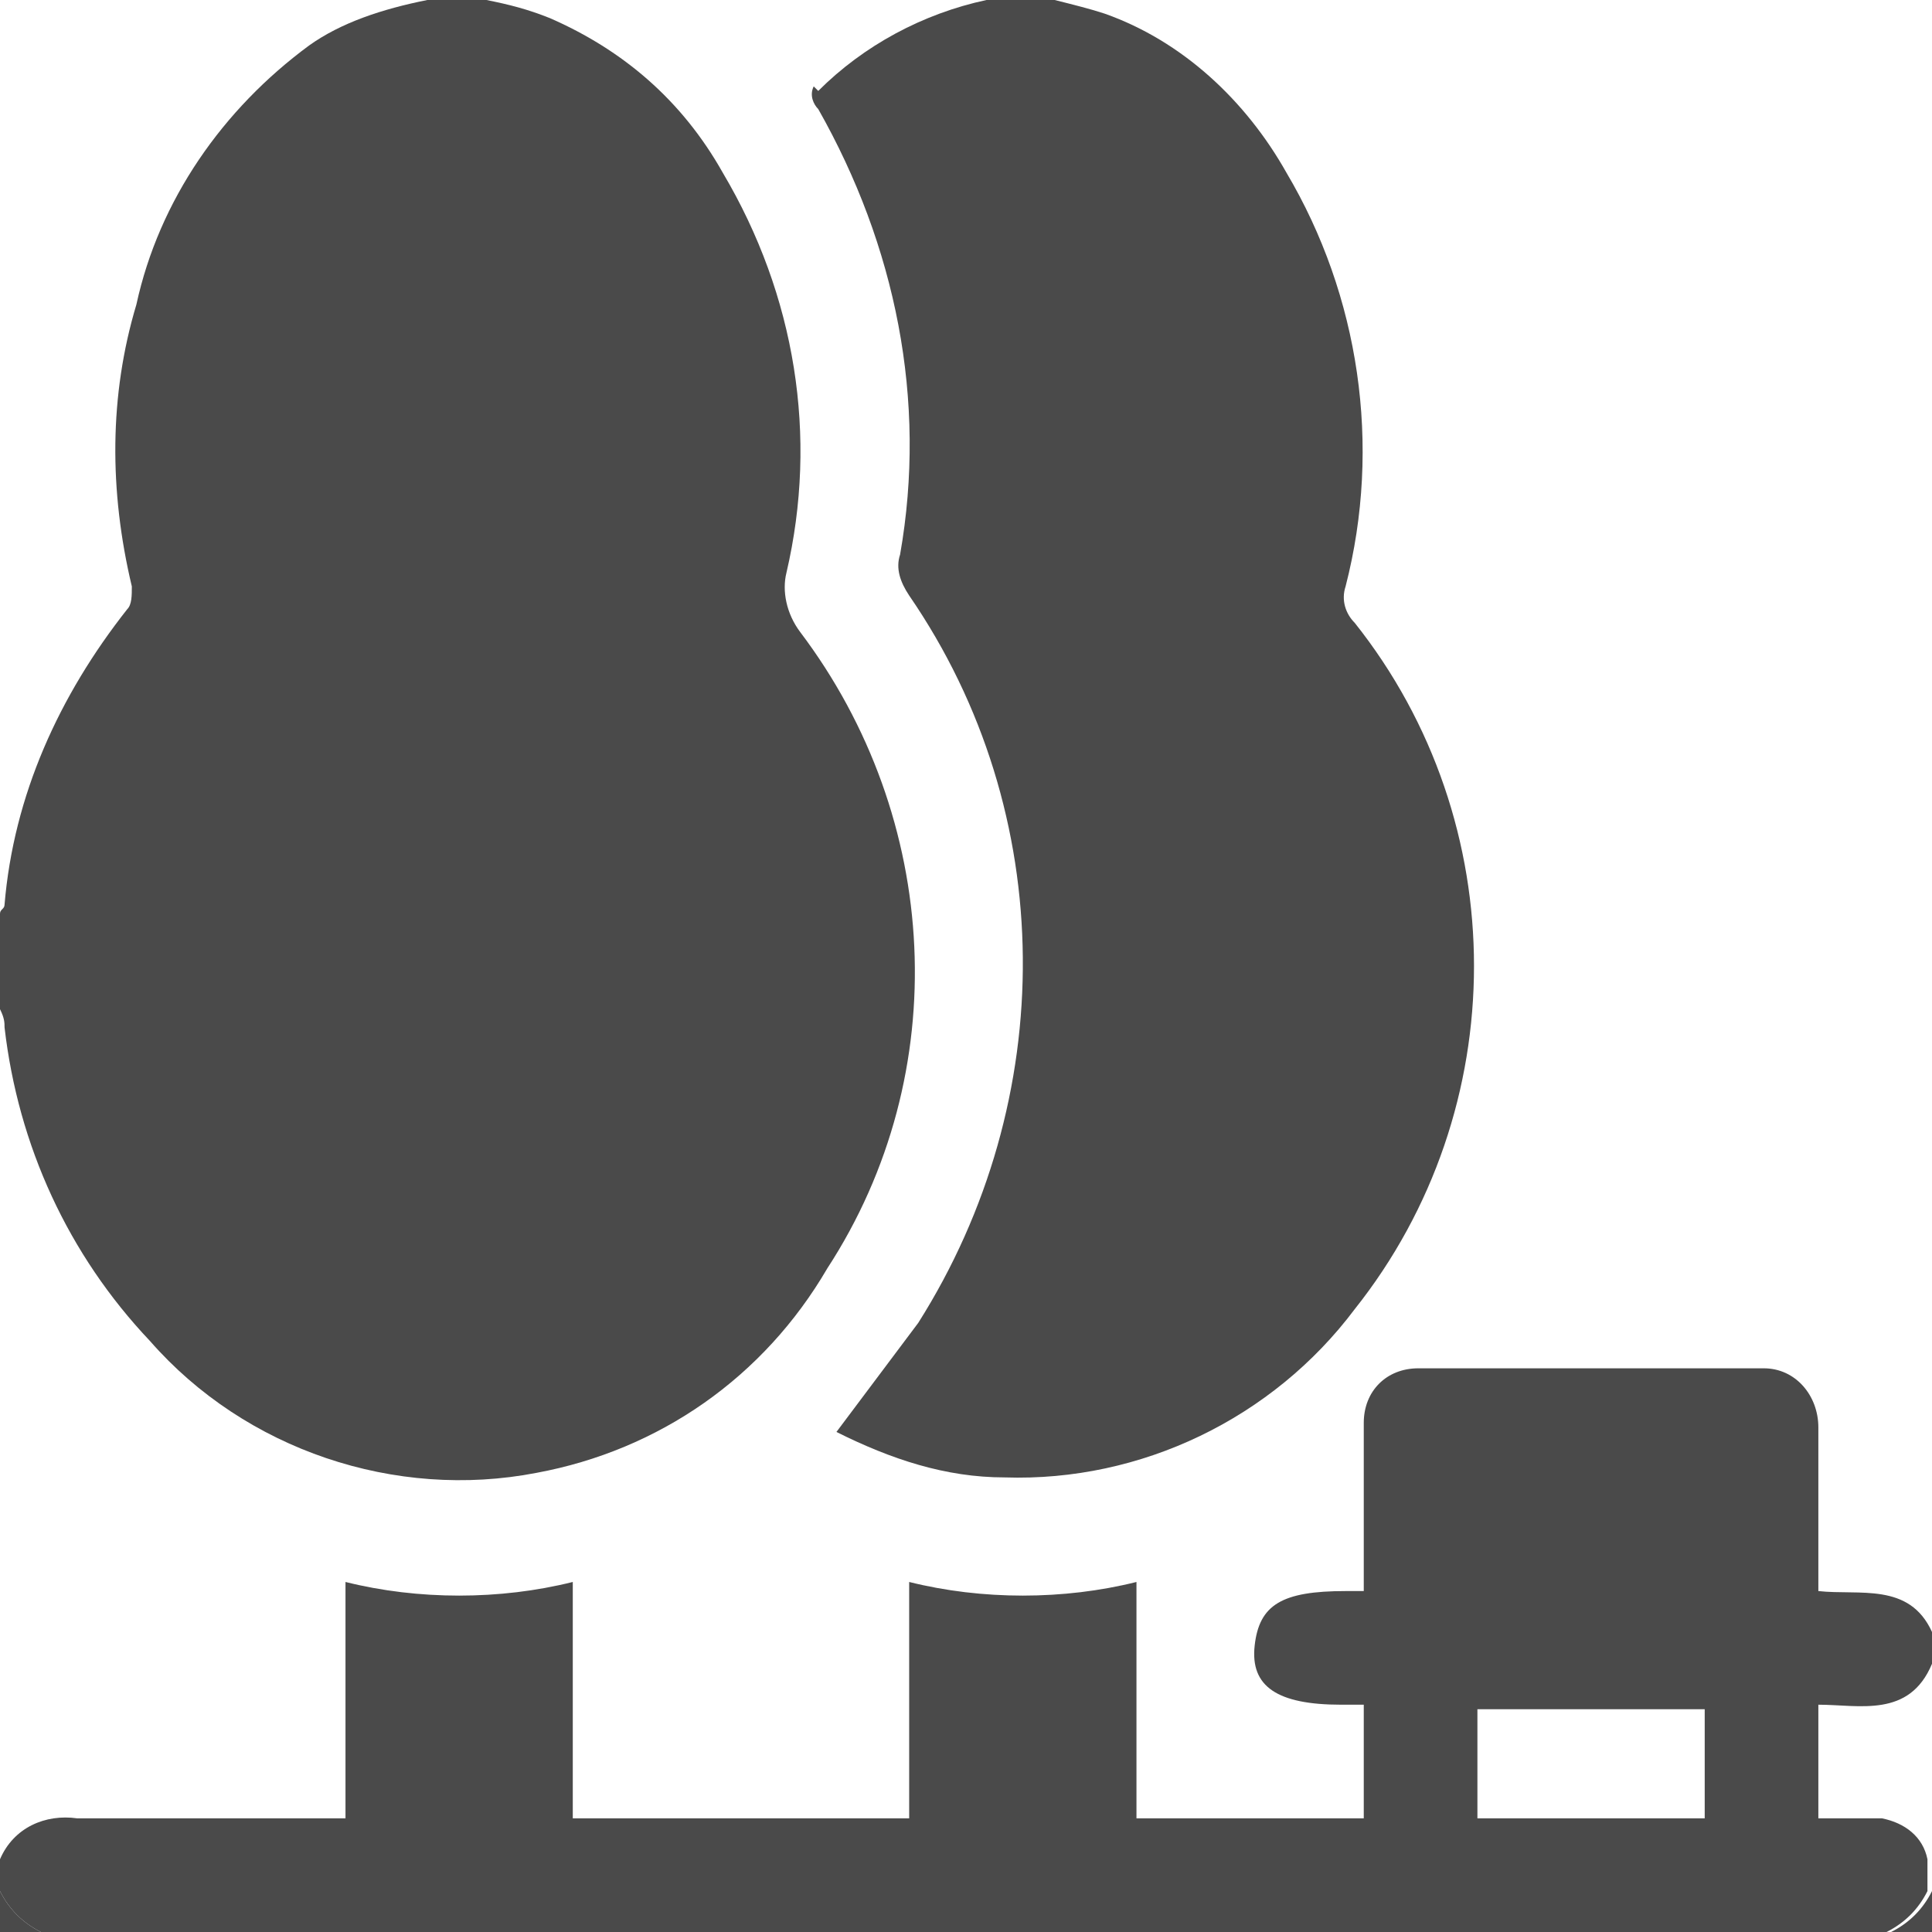 <?xml version="1.0" encoding="utf-8"?>
<!-- Generator: Adobe Illustrator 26.0.3, SVG Export Plug-In . SVG Version: 6.00 Build 0)  -->
<svg version="1.1" id="Layer_1" xmlns="http://www.w3.org/2000/svg" xmlns:xlink="http://www.w3.org/1999/xlink" x="0px" y="0px"
	 viewBox="0 0 42.5 42.5" style="enable-background:new 0 0 42.5 42.5;" xml:space="preserve">
<style type="text/css">
	.st0{fill:#4a4a4a;}
</style>
<g id="Layer_2_00000168092880491323073910000017259529700056716470_">
	<g id="Layer_1-2">
		<path class="st0" d="M10.7,0c0.5,0.1,0.9,0.2,1.4,0.4c1.6,0.7,2.9,1.8,3.8,3.4c1.6,2.7,2.1,5.8,1.4,8.8c-0.1,0.4,0,0.9,0.3,1.3
			c3.1,4.1,3.4,9.7,0.6,14c-1.4,2.4-3.7,4-6.4,4.5c-3.1,0.6-6.4-0.5-8.5-2.9c-1.8-1.9-2.9-4.3-3.2-6.9c0-0.1,0-0.2-0.1-0.4v-2.1
			c0-0.1,0.1-0.1,0.1-0.2c0.2-2.4,1.2-4.6,2.7-6.5c0.1-0.1,0.1-0.3,0.1-0.5c-0.5-2.1-0.5-4.2,0.1-6.2c0.5-2.3,1.9-4.3,3.8-5.7
			C7.5,0.5,8.4,0.2,9.4,0H10.7z"/>
		<path class="st0" d="M23.2,0c0.4,0.1,0.8,0.2,1.1,0.3c1.7,0.6,3.1,1.9,4,3.5c1.6,2.7,2.1,6,1.3,9.1c-0.1,0.3,0,0.6,0.2,0.8
			c3.5,4.4,3.5,10.7,0,15.1c-1.8,2.4-4.7,3.8-7.7,3.7c-1.3,0-2.5-0.4-3.7-1c0.6-0.8,1.2-1.6,1.8-2.4c3.1-4.9,3.1-11.2-0.2-16
			c-0.2-0.3-0.3-0.6-0.2-0.9c0.6-3.4-0.1-6.8-1.8-9.8c-0.1-0.1-0.2-0.3-0.1-0.5C18,2,18,2,18,2c1-1,2.3-1.7,3.7-2c0.1,0,0.1,0,0.2,0
			H23.2z"/>
		<path class="st0" d="M0,40.9c0.3-0.7,1-1,1.7-0.9c1.8,0,3.6,0,5.4,0h0.5v-5.2c1.6,0.4,3.4,0.4,5,0V40H20v-5.2c1.6,0.4,3.4,0.4,5,0
			V40h5v-2.5h-0.5c-1.4,0-2-0.4-1.9-1.3s0.6-1.2,2-1.2H30V32c0-0.2,0-0.5,0-0.7c0-0.7,0.5-1.2,1.2-1.2c2.5,0,5.1,0,7.6,0
			c0.7,0,1.2,0.6,1.2,1.3c0,0,0,0,0,0V35c0.9,0.1,2-0.2,2.5,0.9v0.7c-0.5,1.2-1.6,0.9-2.5,0.9V40c0.5,0,1,0,1.4,0
			c0.5,0.1,0.9,0.4,1,0.9v0.7c-0.2,0.4-0.5,0.7-0.9,0.9H0.9C0.5,42.3,0.2,42,0,41.6V40.9z M32.5,40h5v-2.4h-5V40z"/>
		<path class="st0" d="M0,41.6c0.2,0.4,0.5,0.7,0.9,0.9H0V41.6z"/>
		<path class="st0" d="M41.6,42.5c0.4-0.2,0.7-0.5,0.9-0.9v0.9H41.6z"/>
	</g>
</g>
</svg>
